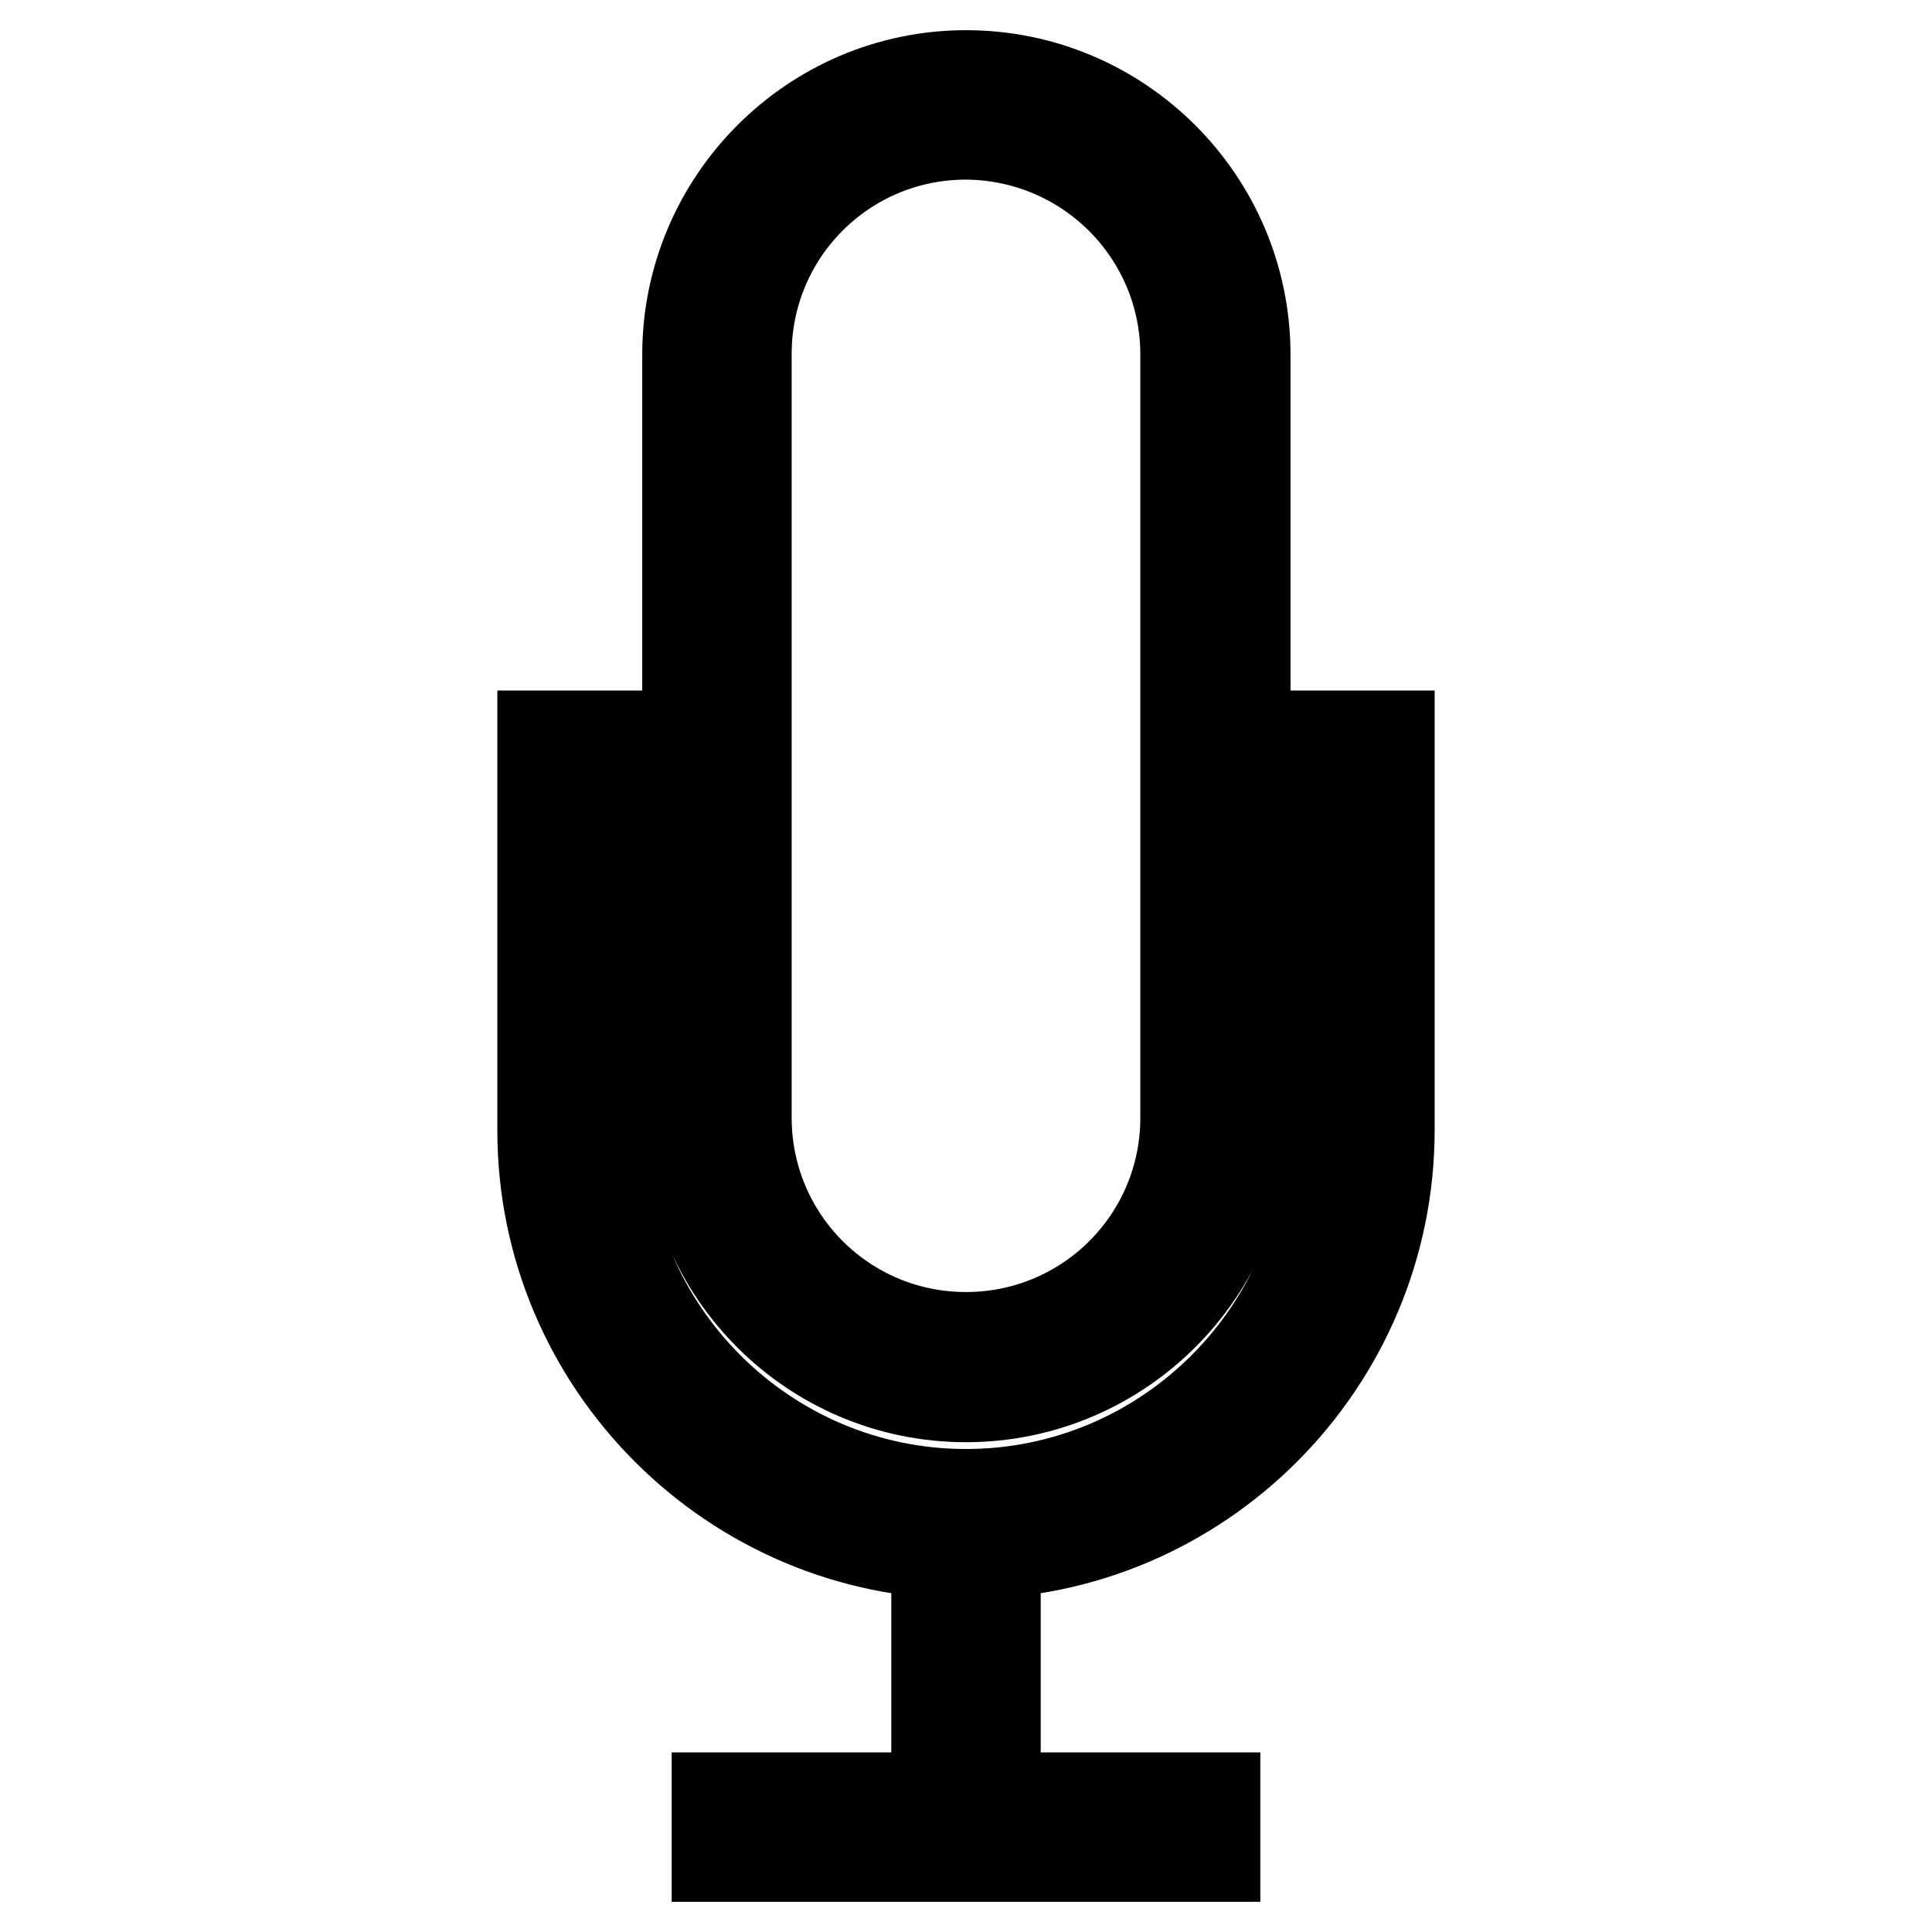 <?xml version="1.0" encoding="utf-8"?>
<!-- Svg Vector Icons : http://www.onlinewebfonts.com/icon -->
<!DOCTYPE svg PUBLIC "-//W3C//DTD SVG 1.1//EN" "http://www.w3.org/Graphics/SVG/1.1/DTD/svg11.dtd">
<svg version="1.1" xmlns="http://www.w3.org/2000/svg" xmlns:xlink="http://www.w3.org/1999/xlink" x="0px" y="0px" viewBox="0 0 256 256" enable-background="new 0 0 256 256" xml:space="preserve">
<g> <path stroke-width="12" fill-opacity="0" stroke="#000000"  d="M128,185.1c-20.4,0-36.9-16.6-36.9-36.9V47c0-20.4,16.6-37,36.9-37c20.4,0,37,16.6,37,37v101.2 C165,168.5,148.4,185.1,128,185.1z M128,17.8c-16.1,0-29.1,13-29.1,29.1v101.2c0,16.1,13,29.1,29.1,29.1c16.1,0,29.1-13,29.1-29.1 V47C157.1,30.9,144.1,17.9,128,17.8z M128,205.9c-30.9,0-56.1-25.2-56.1-56.1V97.5h7.8v52.2c0,26.6,21.7,48.3,48.3,48.3 c26.6,0,48.3-21.7,48.3-48.3V97.5h7.8v52.2C184.1,180.7,158.9,205.9,128,205.9z M95,238.2H161v7.8H95V238.2z M124.1,201.9h7.8v40.2 h-7.8V201.9z"/></g>
</svg>